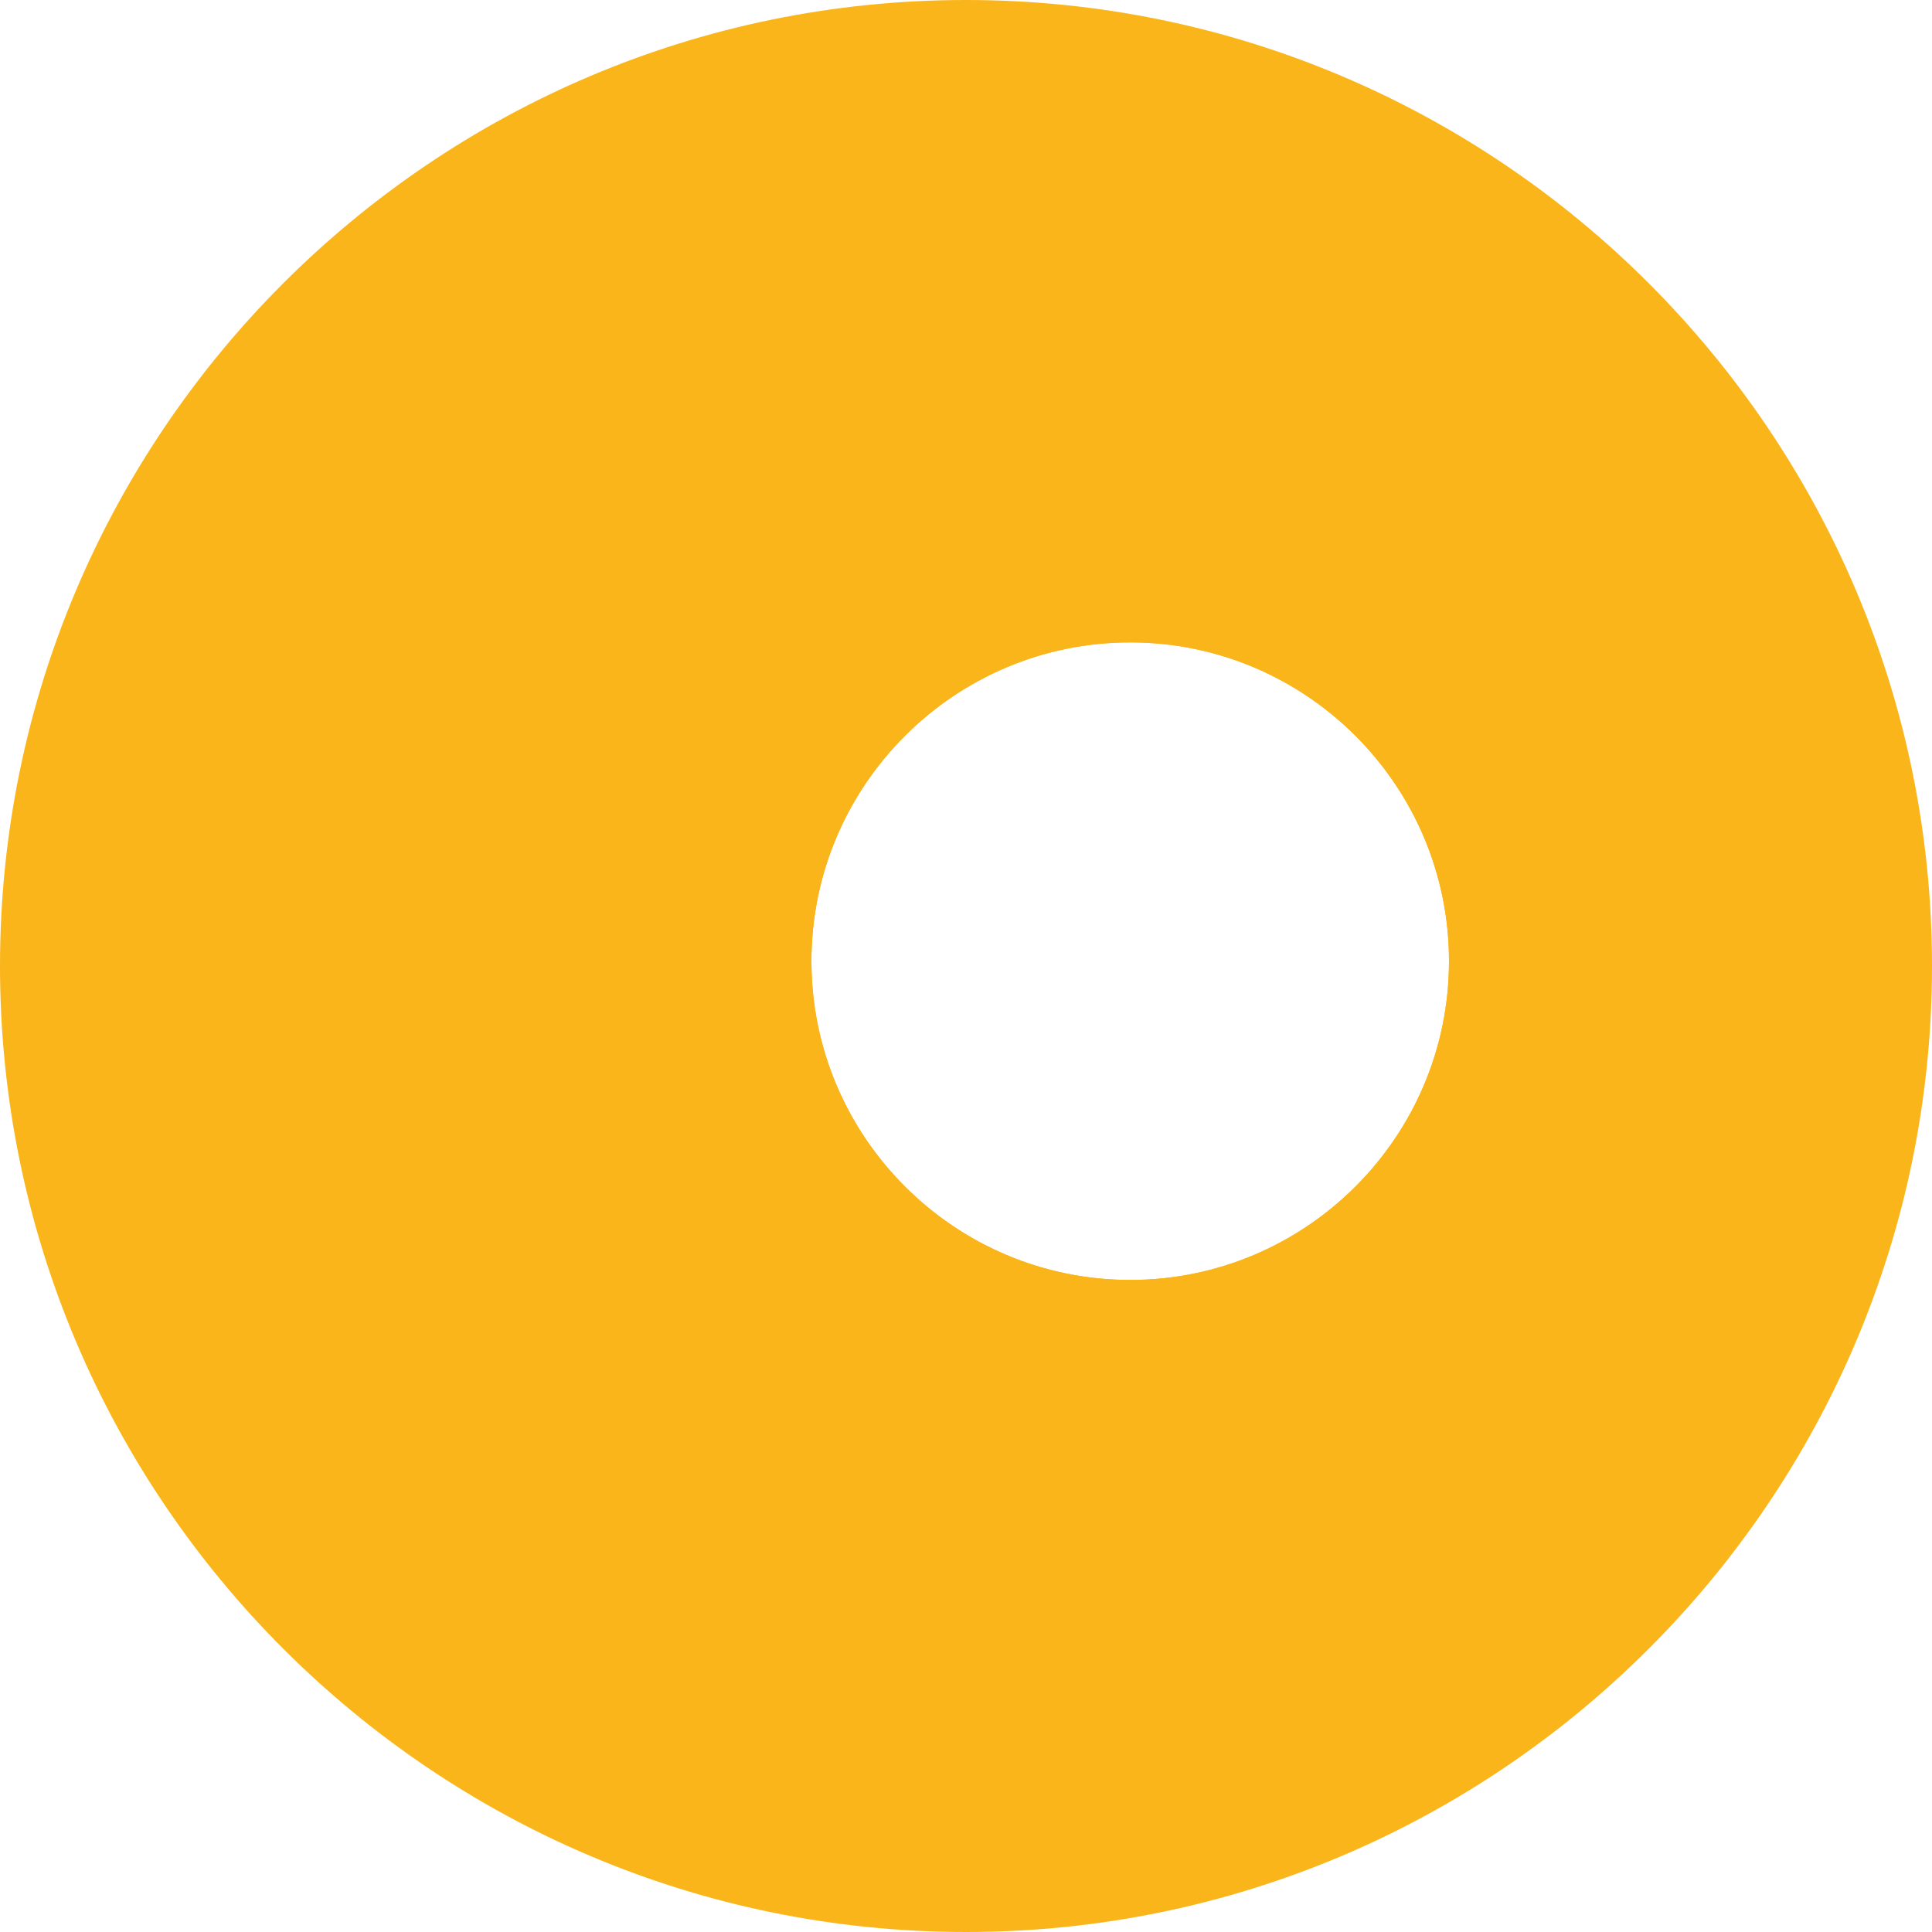 <?xml version="1.0" encoding="UTF-8" standalone="no"?><svg xmlns="http://www.w3.org/2000/svg" xmlns:xlink="http://www.w3.org/1999/xlink" fill="#fab51a" height="400" preserveAspectRatio="xMidYMid meet" version="1" viewBox="59.0 61.0 400.0 400.0" width="400" zoomAndPan="magnify"><g id="_x31_4_Paint_Stroke"><g id="change1_1"><path d="M259,61C148.72,61,59,150.72,59,261s89.72,200,200,200s200-89.72,200-200S369.28,61,259,61z M293,326 c-36.39,0-66-29.61-66-66s29.61-66,66-66s66,29.61,66,66S329.39,326,293,326z" fill="inherit"/></g><g><g id="change1_2"><path d="M293,188c-39.7,0-72,32.3-72,72s32.3,72,72,72s72-32.3,72-72S332.7,188,293,188z M293,326c-36.39,0-66-29.61-66-66 s29.61-66,66-66s66,29.61,66,66S329.39,326,293,326z" fill="inherit"/></g></g></g></svg>